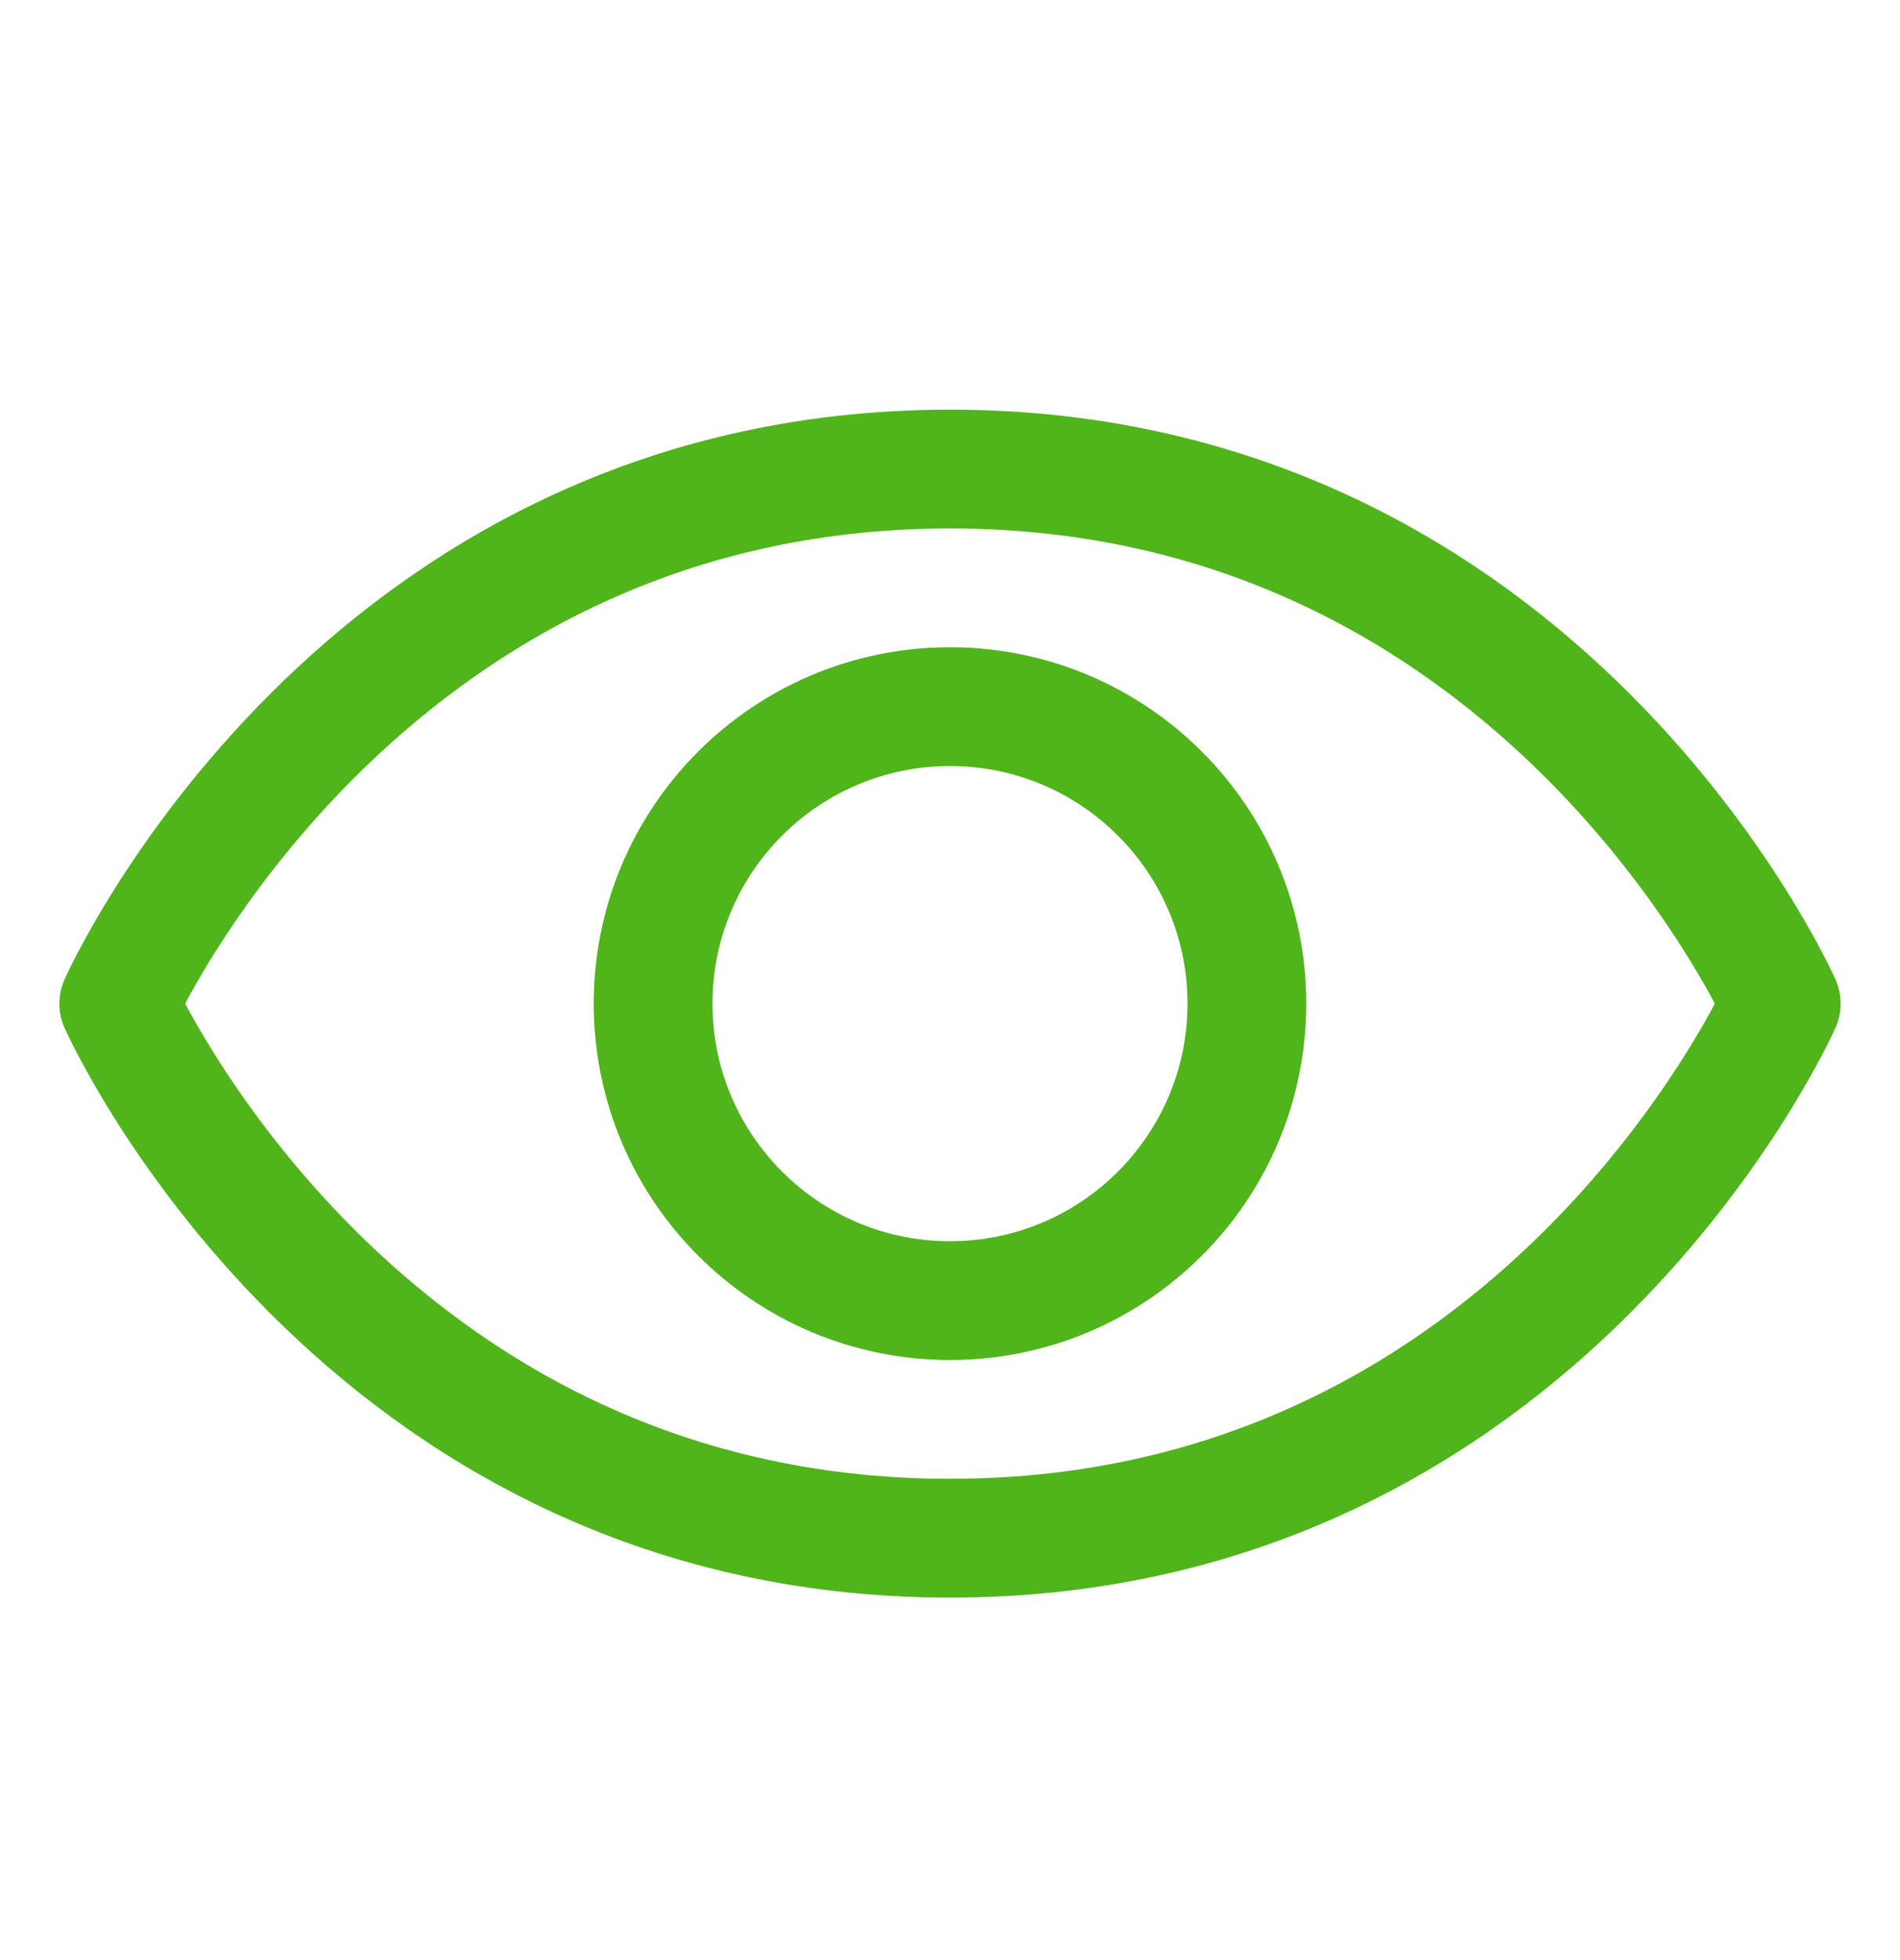 <svg xmlns="http://www.w3.org/2000/svg" fill="none" viewBox="0 0 32 33" height="33" width="32">
<path stroke-linejoin="round" stroke-linecap="round" stroke-width="2" stroke="#50B41B" d="M16 7.897C6 7.897 2 16.897 2 16.897C2 16.897 6 25.897 16 25.897C26 25.897 30 16.897 30 16.897C30 16.897 26 7.897 16 7.897Z"></path>
<path stroke-linejoin="round" stroke-linecap="round" stroke-width="2" stroke="#50B41B" d="M16 21.897C18.761 21.897 21 19.658 21 16.897C21 14.136 18.761 11.897 16 11.897C13.239 11.897 11 14.136 11 16.897C11 19.658 13.239 21.897 16 21.897Z"></path>
</svg>
